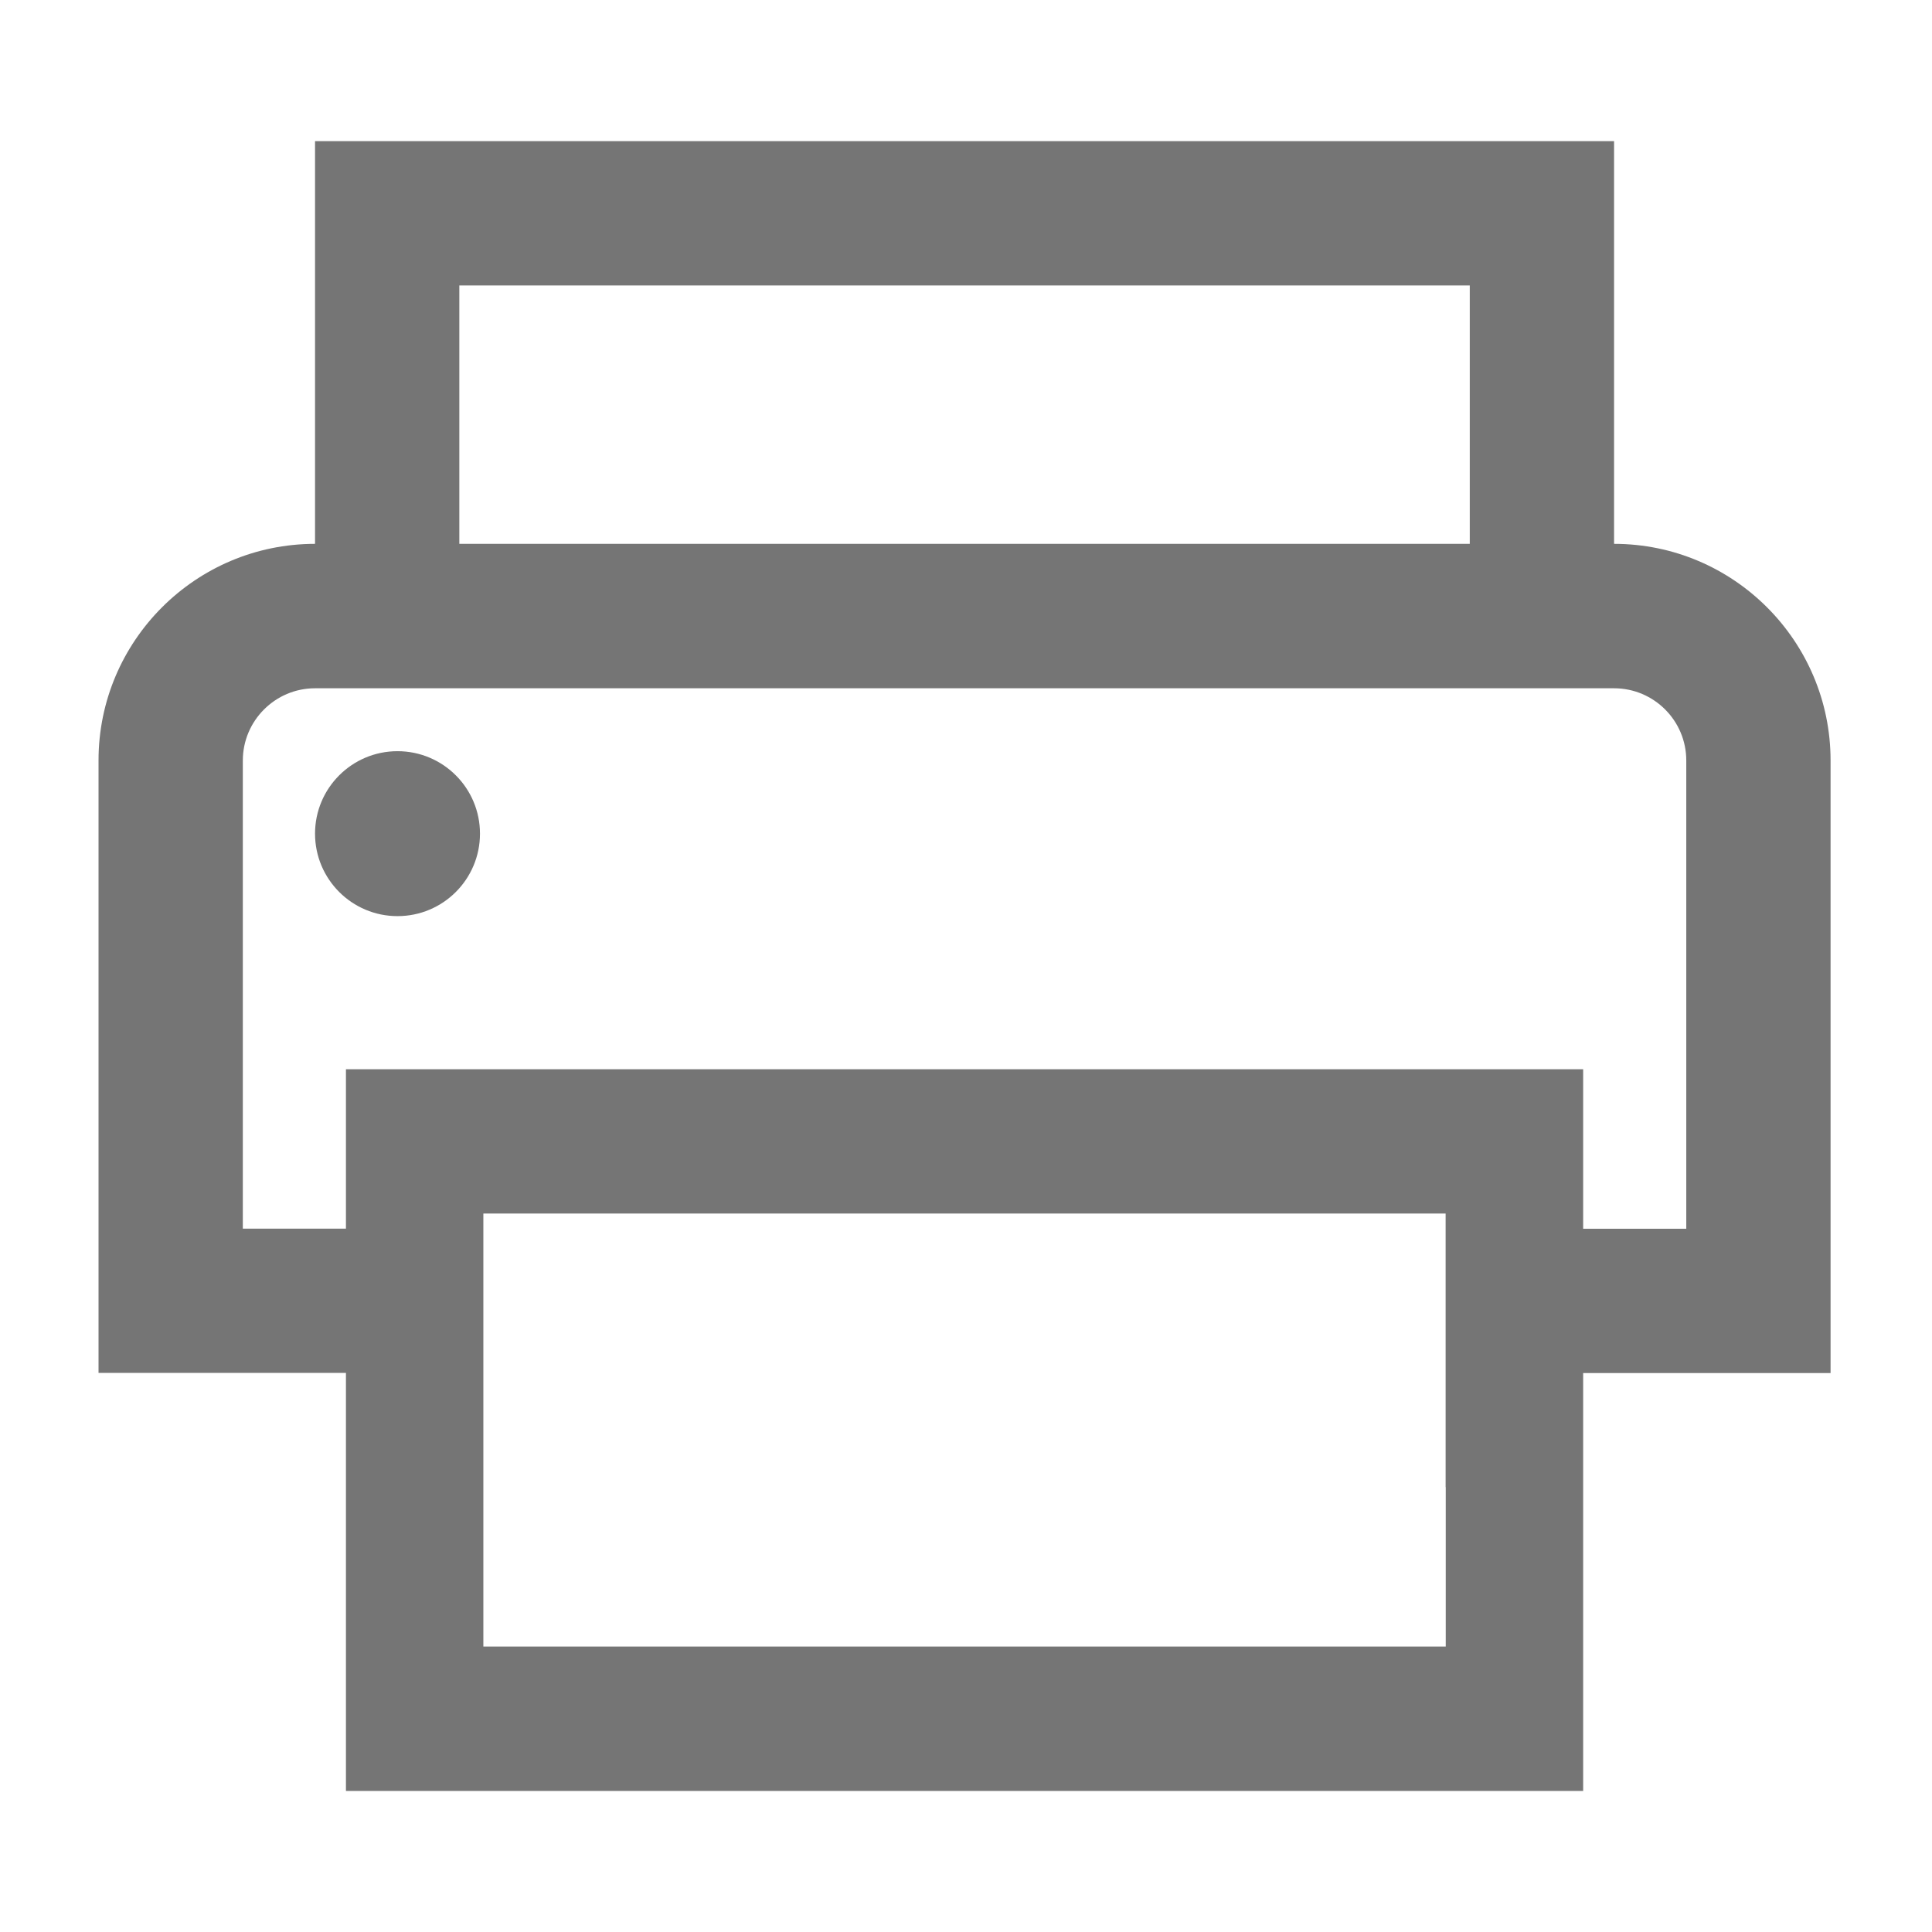 <?xml version="1.0" encoding="iso-8859-1"?><svg version="1.1" xmlns="http://www.w3.org/2000/svg" xmlns:xlink="http://www.w3.org/1999/xlink" x="0px" y="0px" viewBox="0 0 16 16" style="enable-background:new 0 0 16 16;" xml:space="preserve"><g id="print"><g><path style="fill:#757575;" d="M5.711,8.855H4.573H3.499H2.865v3.269v0.192v2.516h10.246v-0.621v-1.172v-0.723v-0.192V8.855H5.711 z M11.973,12.316v1.32H4.003v-1.32v-0.192V10.05h7.969v2.074V12.316z"/><polygon style="fill:#757575;" points="3.804,4.635 3.804,2.364 12.172,2.364 12.172,4.635 13.367,4.635 13.367,1.169 5.597,1.169 4.402,1.169 3.274,1.169 2.609,1.169 2.609,4.635 "/><circle style="fill:#757575;" cx="3.292" cy="6.904" r="0.683"/><path style="fill:#757575;" d="M13.367,4.504H2.609c-0.989,0-1.793,0.804-1.793,1.793v1.11v0.085v3.878h1.487h0.232h0.922v-1.195 H2.536H2.303H2.011V7.493V7.408v-1.11c0-0.329,0.268-0.598,0.598-0.598h10.758c0.33,0,0.598,0.268,0.598,0.598v1.11v0.085v2.683 h-0.217h-0.62h-0.534v1.195h0.534h0.62h1.412V7.493V7.408v-1.11C15.16,5.309,14.356,4.504,13.367,4.504z"/></g></g></svg> 
